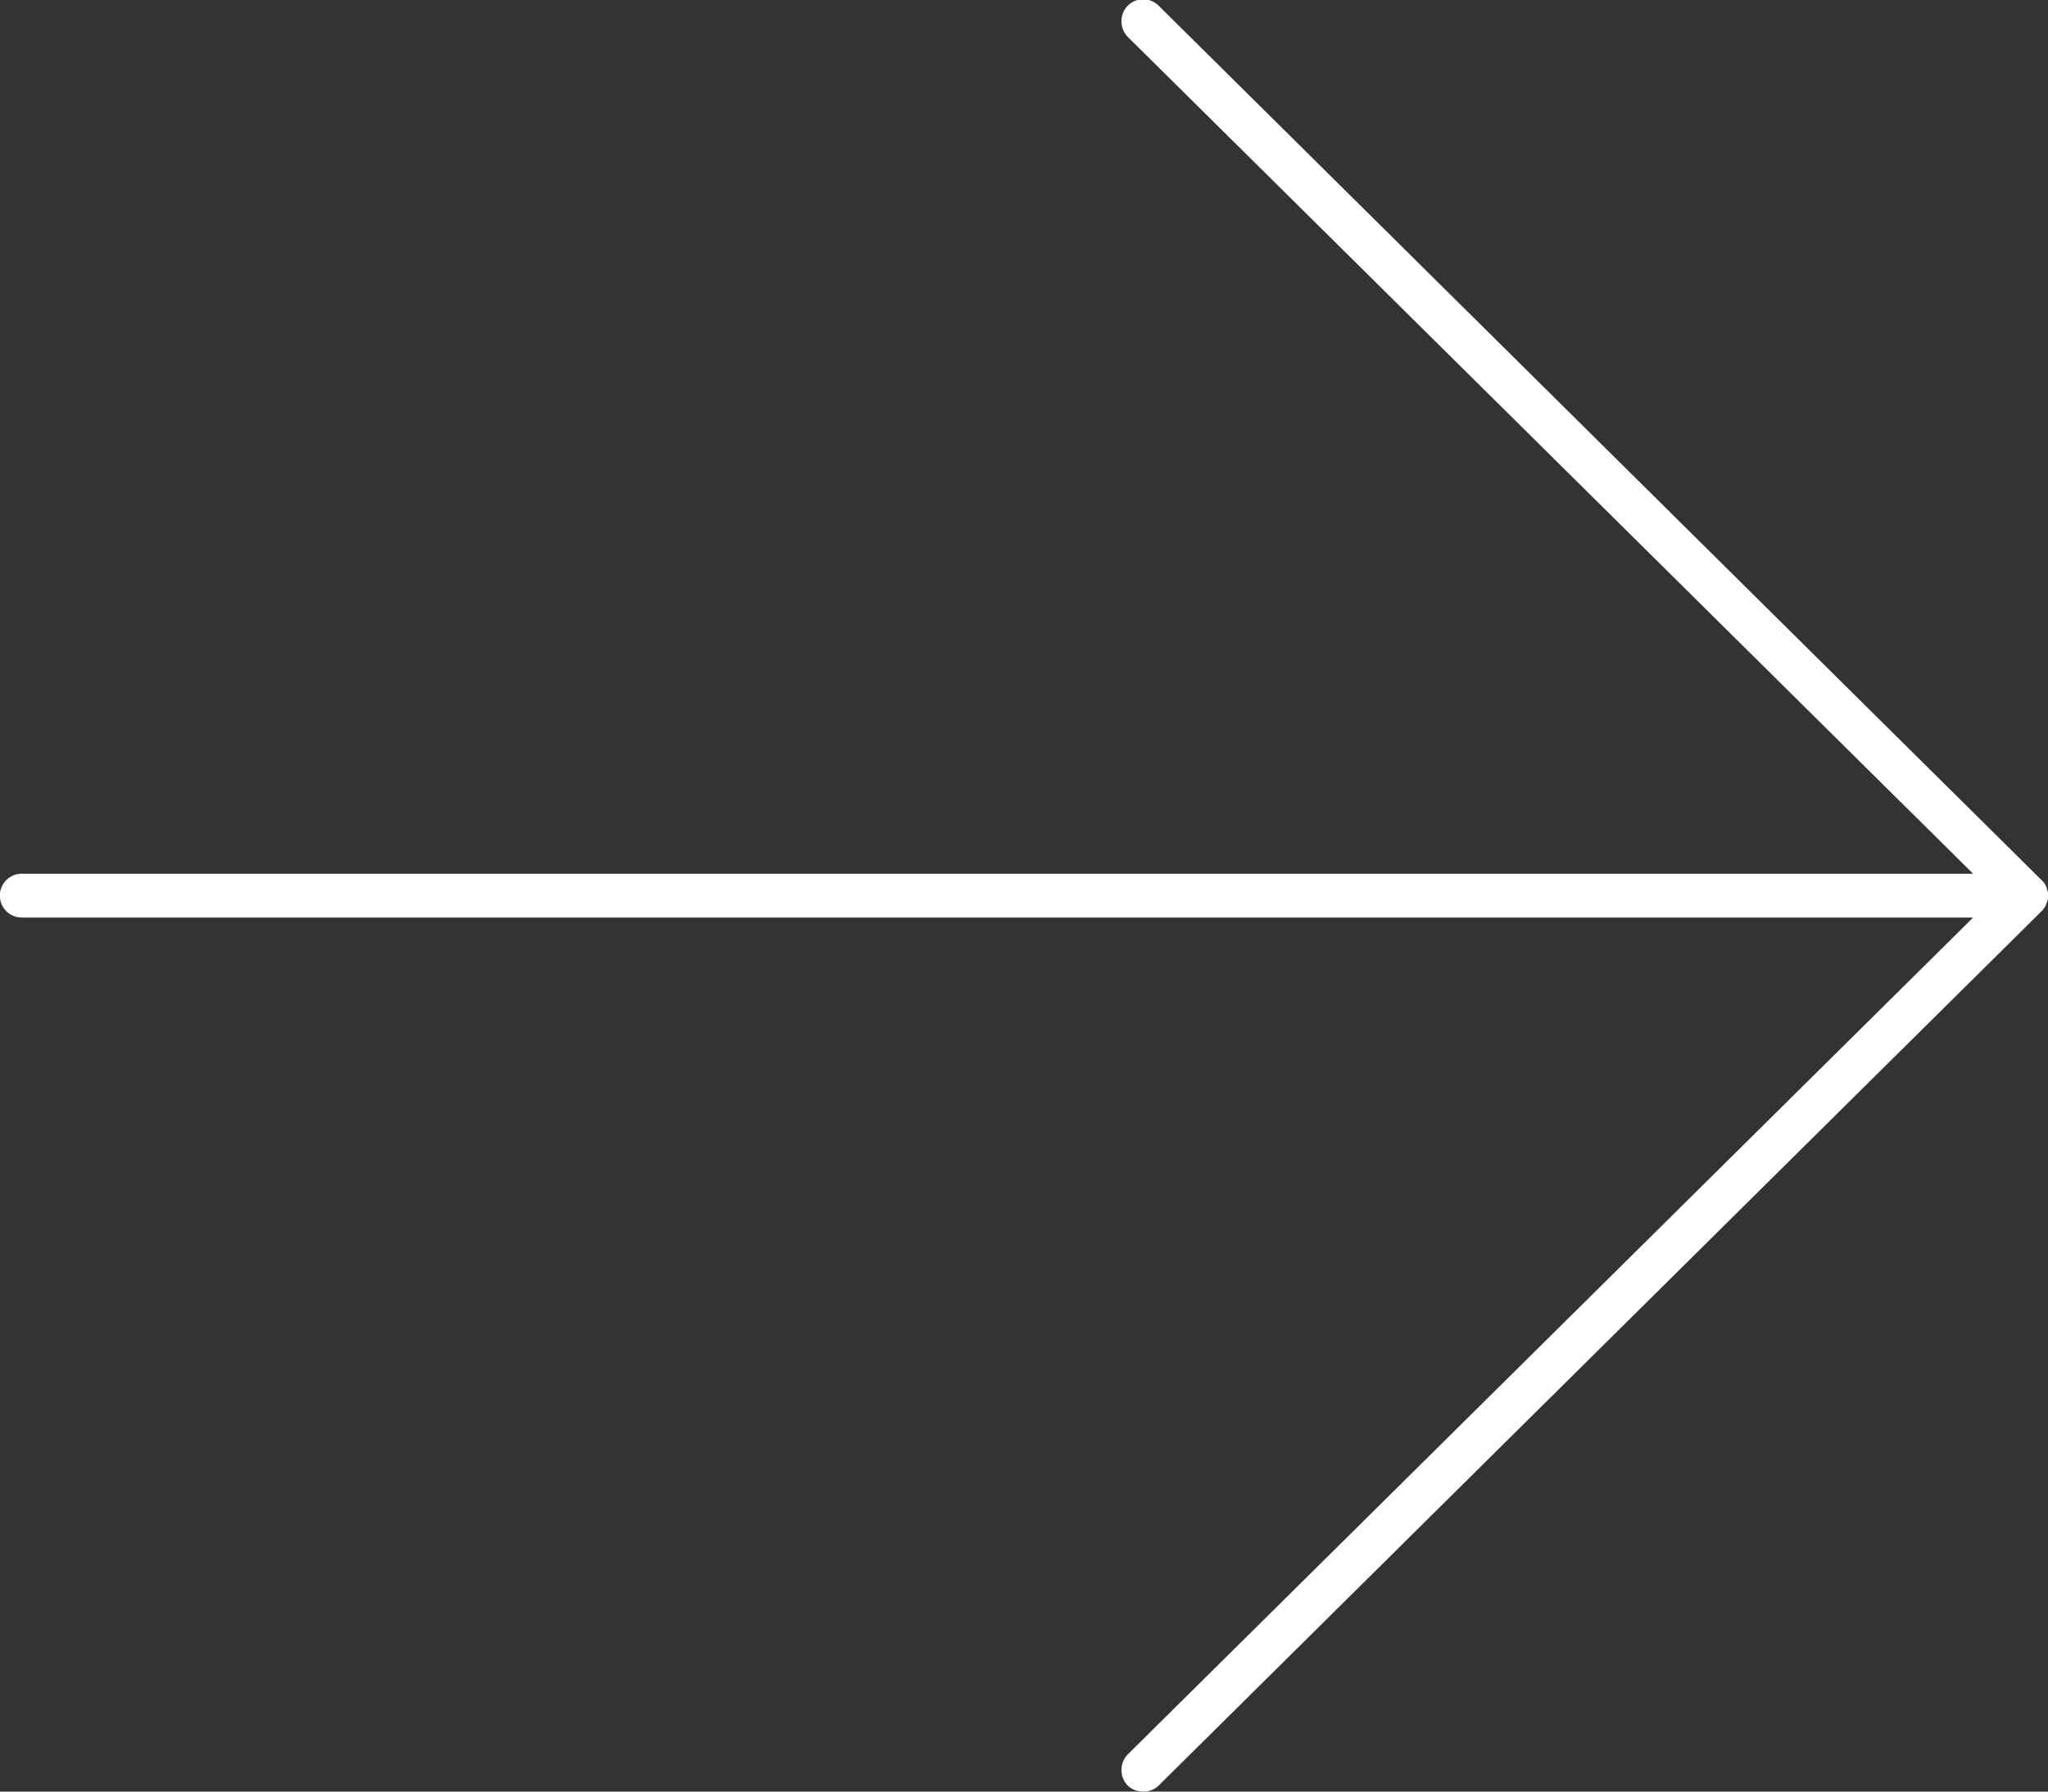 <svg xmlns="http://www.w3.org/2000/svg" width="64" height="56" viewBox="0 0 64 56">
  <rect x="0" y="0" width="64" height="56" fill="#333333" stroke="none"/>
  <defs>
    <style>
      .cls-1 {
        fill: #fff;
        fill-rule: evenodd;
      }
    </style>
  </defs>
  <path id="arrow" class="cls-1" d="M2791.24,9393.81a0.7,0.7,0,0,0,.49.19,0.68,0.68,0,0,0,.48-0.19l27.59-27.33a0.87,0.87,0,0,0,.09-0.11,0.219,0.219,0,0,0,.03-0.05,0.488,0.488,0,0,0,.03-0.07,7726579797.945,7726579797.945,0,0,0,.04-0.12,0.615,0.615,0,0,0,0-.27,0.142,0.142,0,0,0-.02-0.06,0.185,0.185,0,0,0-.02-0.07c-0.01-.02-0.02-0.05-0.03-0.07a0.219,0.219,0,0,1-.03-0.05,0.812,0.812,0,0,0-.09-0.1l-27.59-27.33a0.682,0.682,0,0,0-.97,0,0.7,0.7,0,0,0,0,.97l26.42,26.16h-60.98a0.685,0.685,0,1,0,0,1.37h60.98l-26.42,26.16A0.7,0.7,0,0,0,2791.24,9393.81Z" transform="translate(-2756 -9338)"/>
</svg>
